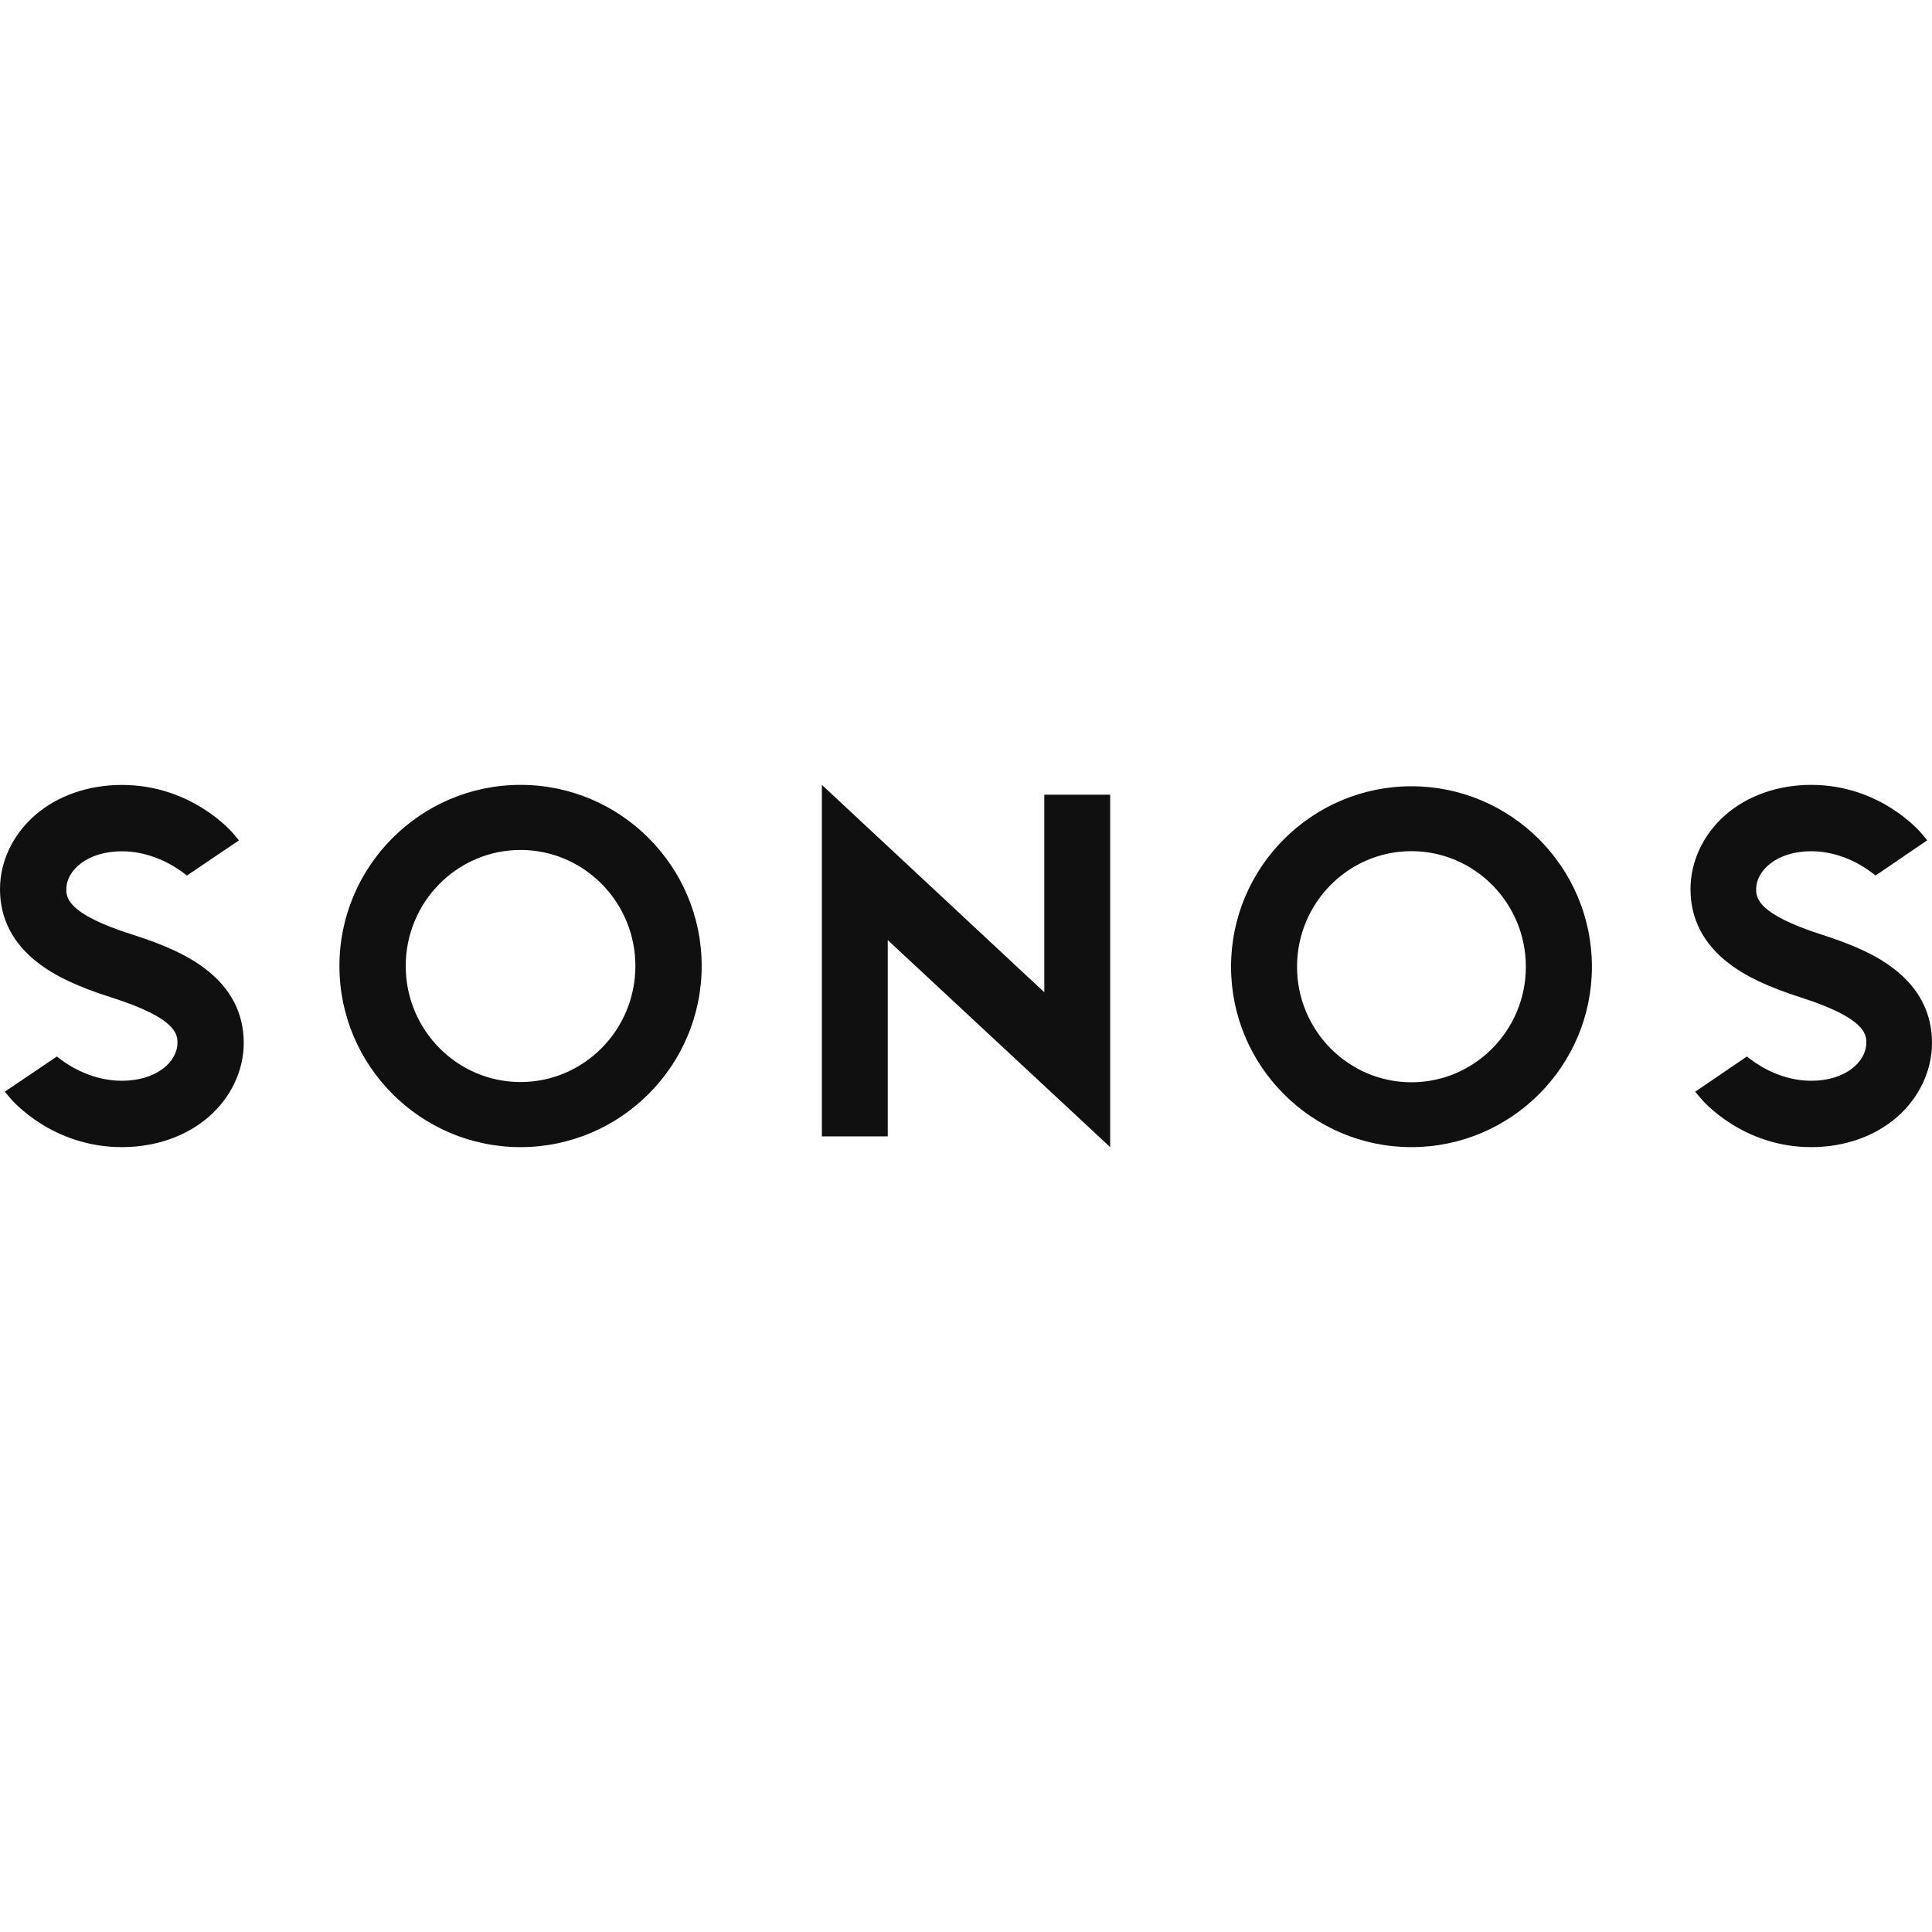 <svg width="32" height="32" viewBox="0 0 32 32" fill="none" xmlns="http://www.w3.org/2000/svg">
<path d="M2.019 13.001C3.17 13.001 3.833 13.77 3.864 13.807L3.958 13.919L3.096 14.502L3.021 14.445C2.881 14.341 2.503 14.1 2.019 14.1C1.443 14.1 1.099 14.418 1.099 14.727C1.099 14.858 1.099 15.132 2.184 15.477C2.741 15.653 3.115 15.829 3.399 16.046C3.823 16.369 4.037 16.782 4.037 17.273C4.037 17.732 3.825 18.179 3.455 18.5C3.083 18.822 2.573 19 2.019 19C0.868 19 0.206 18.232 0.174 18.194L0.079 18.082L0.942 17.499L1.017 17.556C1.156 17.66 1.532 17.901 2.019 17.901C2.594 17.901 2.939 17.583 2.939 17.274C2.939 17.143 2.939 16.869 1.854 16.524C1.297 16.347 0.923 16.172 0.639 15.955C0.215 15.632 0 15.219 0 14.727C0 14.269 0.212 13.822 0.582 13.501C0.953 13.179 1.464 13.001 2.019 13.001ZM8.622 13C10.276 13 11.622 14.346 11.622 16C11.622 17.654 10.276 19 8.622 19C6.968 19 5.622 17.654 5.622 16C5.622 14.346 6.968 13 8.622 13ZM17.297 16.435V13.163H18.388V19L14.704 15.571V18.822H13.613V13L17.297 16.435ZM23.378 13.023C25.026 13.023 26.367 14.364 26.367 16.012C26.367 17.66 25.025 19 23.378 19C21.731 19 20.39 17.66 20.39 16.012C20.39 14.364 21.73 13.024 23.378 13.023ZM30 13C31.142 13 31.799 13.771 31.828 13.806L31.921 13.918L31.066 14.501L30.992 14.445C30.854 14.341 30.482 14.099 30 14.099C29.429 14.099 29.088 14.418 29.088 14.727C29.088 14.858 29.089 15.132 30.163 15.477C30.716 15.653 31.087 15.828 31.368 16.045C31.788 16.368 32 16.782 32 17.273C32 17.732 31.789 18.179 31.423 18.5C31.055 18.822 30.55 19 30 19C28.86 19 28.203 18.232 28.172 18.194L28.078 18.082L28.934 17.499L29.008 17.555C29.146 17.659 29.52 17.901 30 17.901C30.571 17.901 30.912 17.582 30.912 17.273C30.912 17.142 30.911 16.869 29.837 16.524C29.284 16.347 28.914 16.172 28.633 15.955C28.213 15.632 28 15.219 28 14.727C28 14.269 28.21 13.821 28.576 13.5C28.944 13.178 29.45 13 30 13ZM23.378 14.098C22.333 14.098 21.483 14.956 21.483 16.012C21.483 17.067 22.333 17.926 23.378 17.926C24.423 17.926 25.273 17.067 25.273 16.012C25.273 14.956 24.423 14.098 23.378 14.098ZM8.622 14.078C7.573 14.078 6.72 14.94 6.72 16C6.72 17.06 7.573 17.922 8.622 17.922C9.671 17.922 10.524 17.06 10.524 16C10.524 14.94 9.671 14.078 8.622 14.078Z" fill="#101010"/>
</svg>
